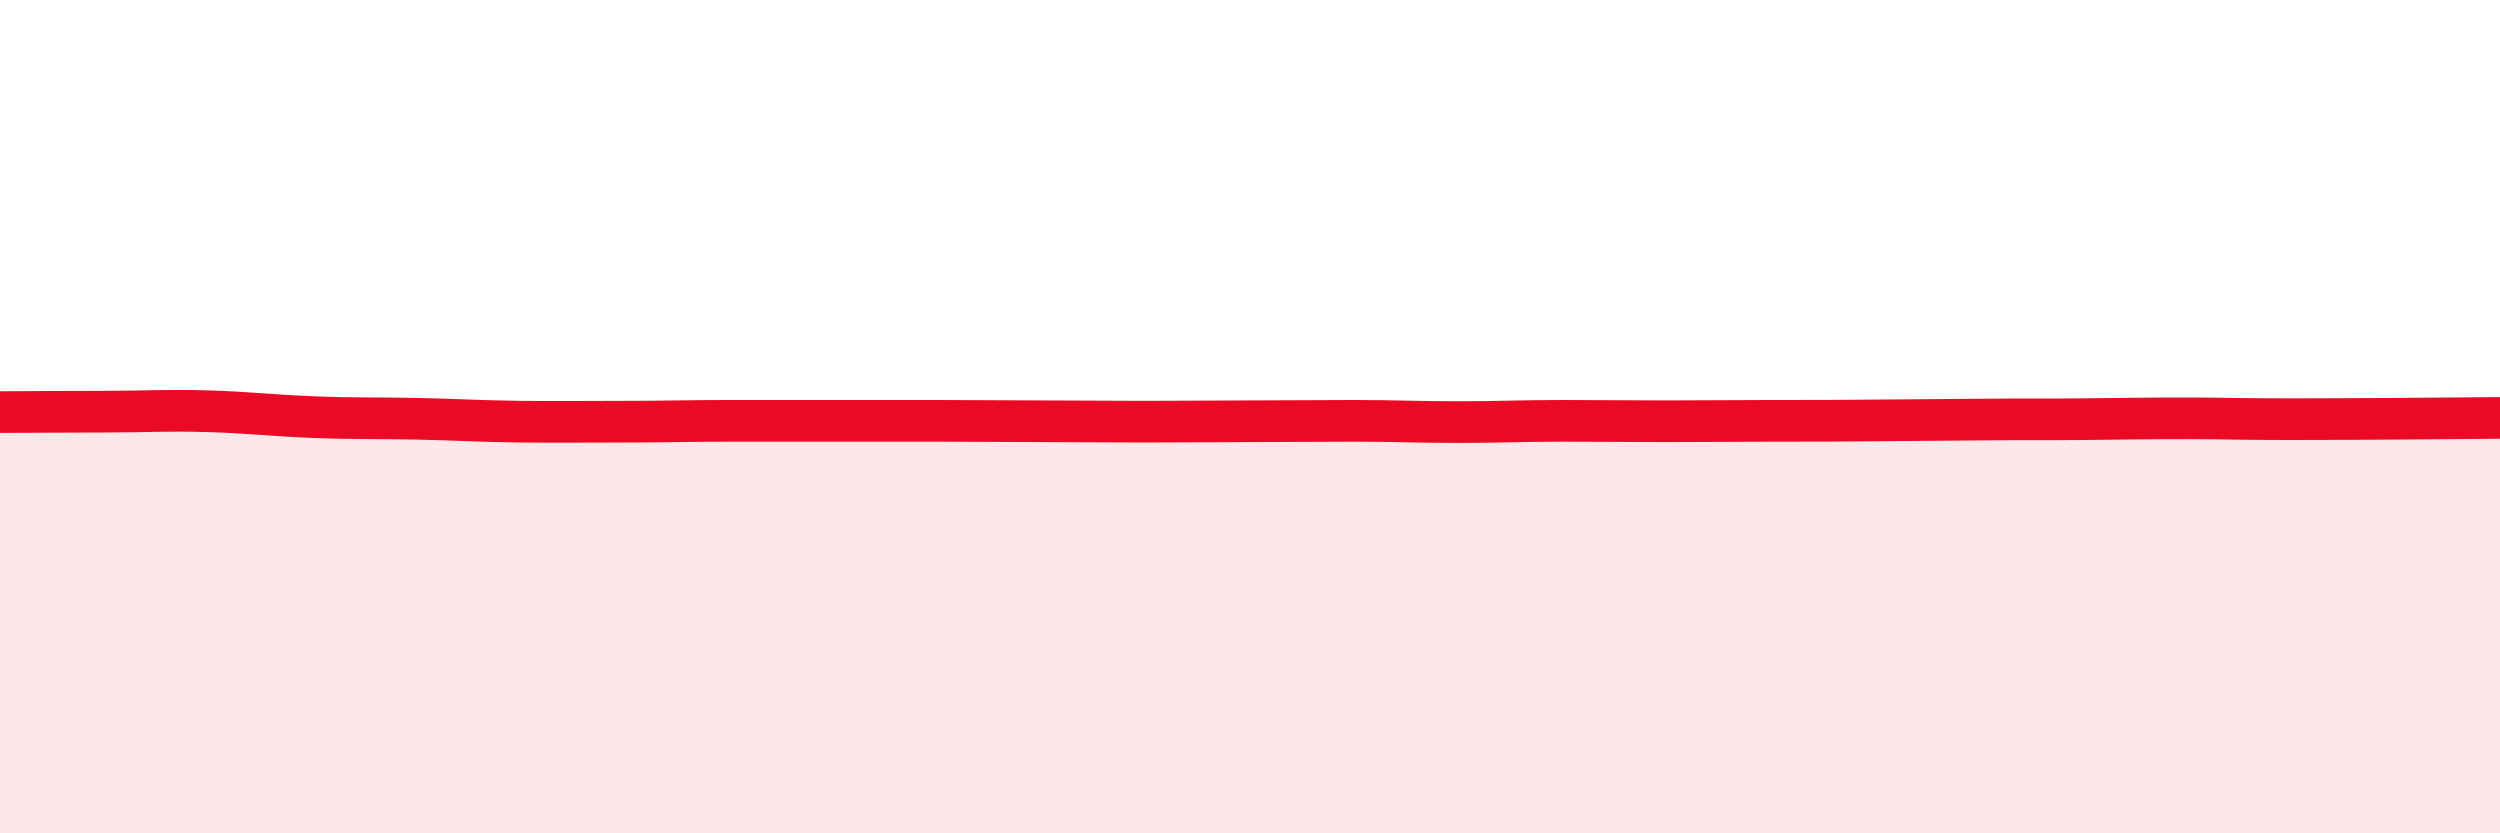 
    <svg width="60" height="20" viewBox="0 0 60 20" xmlns="http://www.w3.org/2000/svg">
      <path
        d="M 0,9.89 C 0.5,9.89 1.5,9.88 2.5,9.88 C 3.5,9.88 4,9.84 5,9.87 C 6,9.9 6.5,9.97 7.5,10.01 C 8.5,10.05 9,10.03 10,10.05 C 11,10.07 11.5,10.11 12.5,10.12 C 13.5,10.13 14,10.12 15,10.12 C 16,10.12 16.5,10.1 17.5,10.1 C 18.5,10.1 19,10.1 20,10.1 C 21,10.1 21.5,10.1 22.5,10.1 C 23.5,10.1 24,10.11 25,10.11 C 26,10.11 26.5,10.12 27.5,10.12 C 28.5,10.12 29,10.11 30,10.11 C 31,10.11 31.5,10.1 32.5,10.1 C 33.5,10.1 34,10.13 35,10.13 C 36,10.13 36.5,10.1 37.5,10.1 C 38.5,10.1 39,10.11 40,10.11 C 41,10.11 41.5,10.1 42.5,10.1 C 43.5,10.1 44,10.1 45,10.09 C 46,10.08 46.5,10.08 47.5,10.07 C 48.5,10.06 49,10.07 50,10.06 C 51,10.05 51.5,10.04 52.5,10.04 C 53.5,10.04 53.5,10.06 55,10.06 C 56.5,10.06 59,10.04 60,10.03L60 20L0 20Z"
        fill="#EB0A25"
        opacity="0.1"
        stroke-linecap="round"
        stroke-linejoin="round"
      />
      <path
        d="M 0,9.89 C 0.5,9.89 1.5,9.88 2.5,9.88 C 3.5,9.88 4,9.84 5,9.87 C 6,9.9 6.5,9.97 7.5,10.01 C 8.5,10.05 9,10.03 10,10.05 C 11,10.07 11.5,10.11 12.5,10.12 C 13.5,10.13 14,10.12 15,10.12 C 16,10.12 16.5,10.1 17.5,10.1 C 18.5,10.1 19,10.1 20,10.1 C 21,10.1 21.5,10.1 22.5,10.1 C 23.5,10.1 24,10.11 25,10.11 C 26,10.11 26.5,10.12 27.5,10.12 C 28.5,10.12 29,10.11 30,10.11 C 31,10.11 31.5,10.1 32.5,10.1 C 33.5,10.1 34,10.13 35,10.13 C 36,10.13 36.5,10.1 37.5,10.1 C 38.5,10.1 39,10.11 40,10.11 C 41,10.11 41.5,10.1 42.5,10.1 C 43.5,10.1 44,10.1 45,10.09 C 46,10.08 46.5,10.08 47.5,10.07 C 48.5,10.06 49,10.07 50,10.06 C 51,10.05 51.5,10.04 52.5,10.04 C 53.5,10.04 53.5,10.06 55,10.06 C 56.5,10.06 59,10.04 60,10.03"
        stroke="#EB0A25"
        stroke-width="1"
        fill="none"
        stroke-linecap="round"
        stroke-linejoin="round"
      />
    </svg>
  